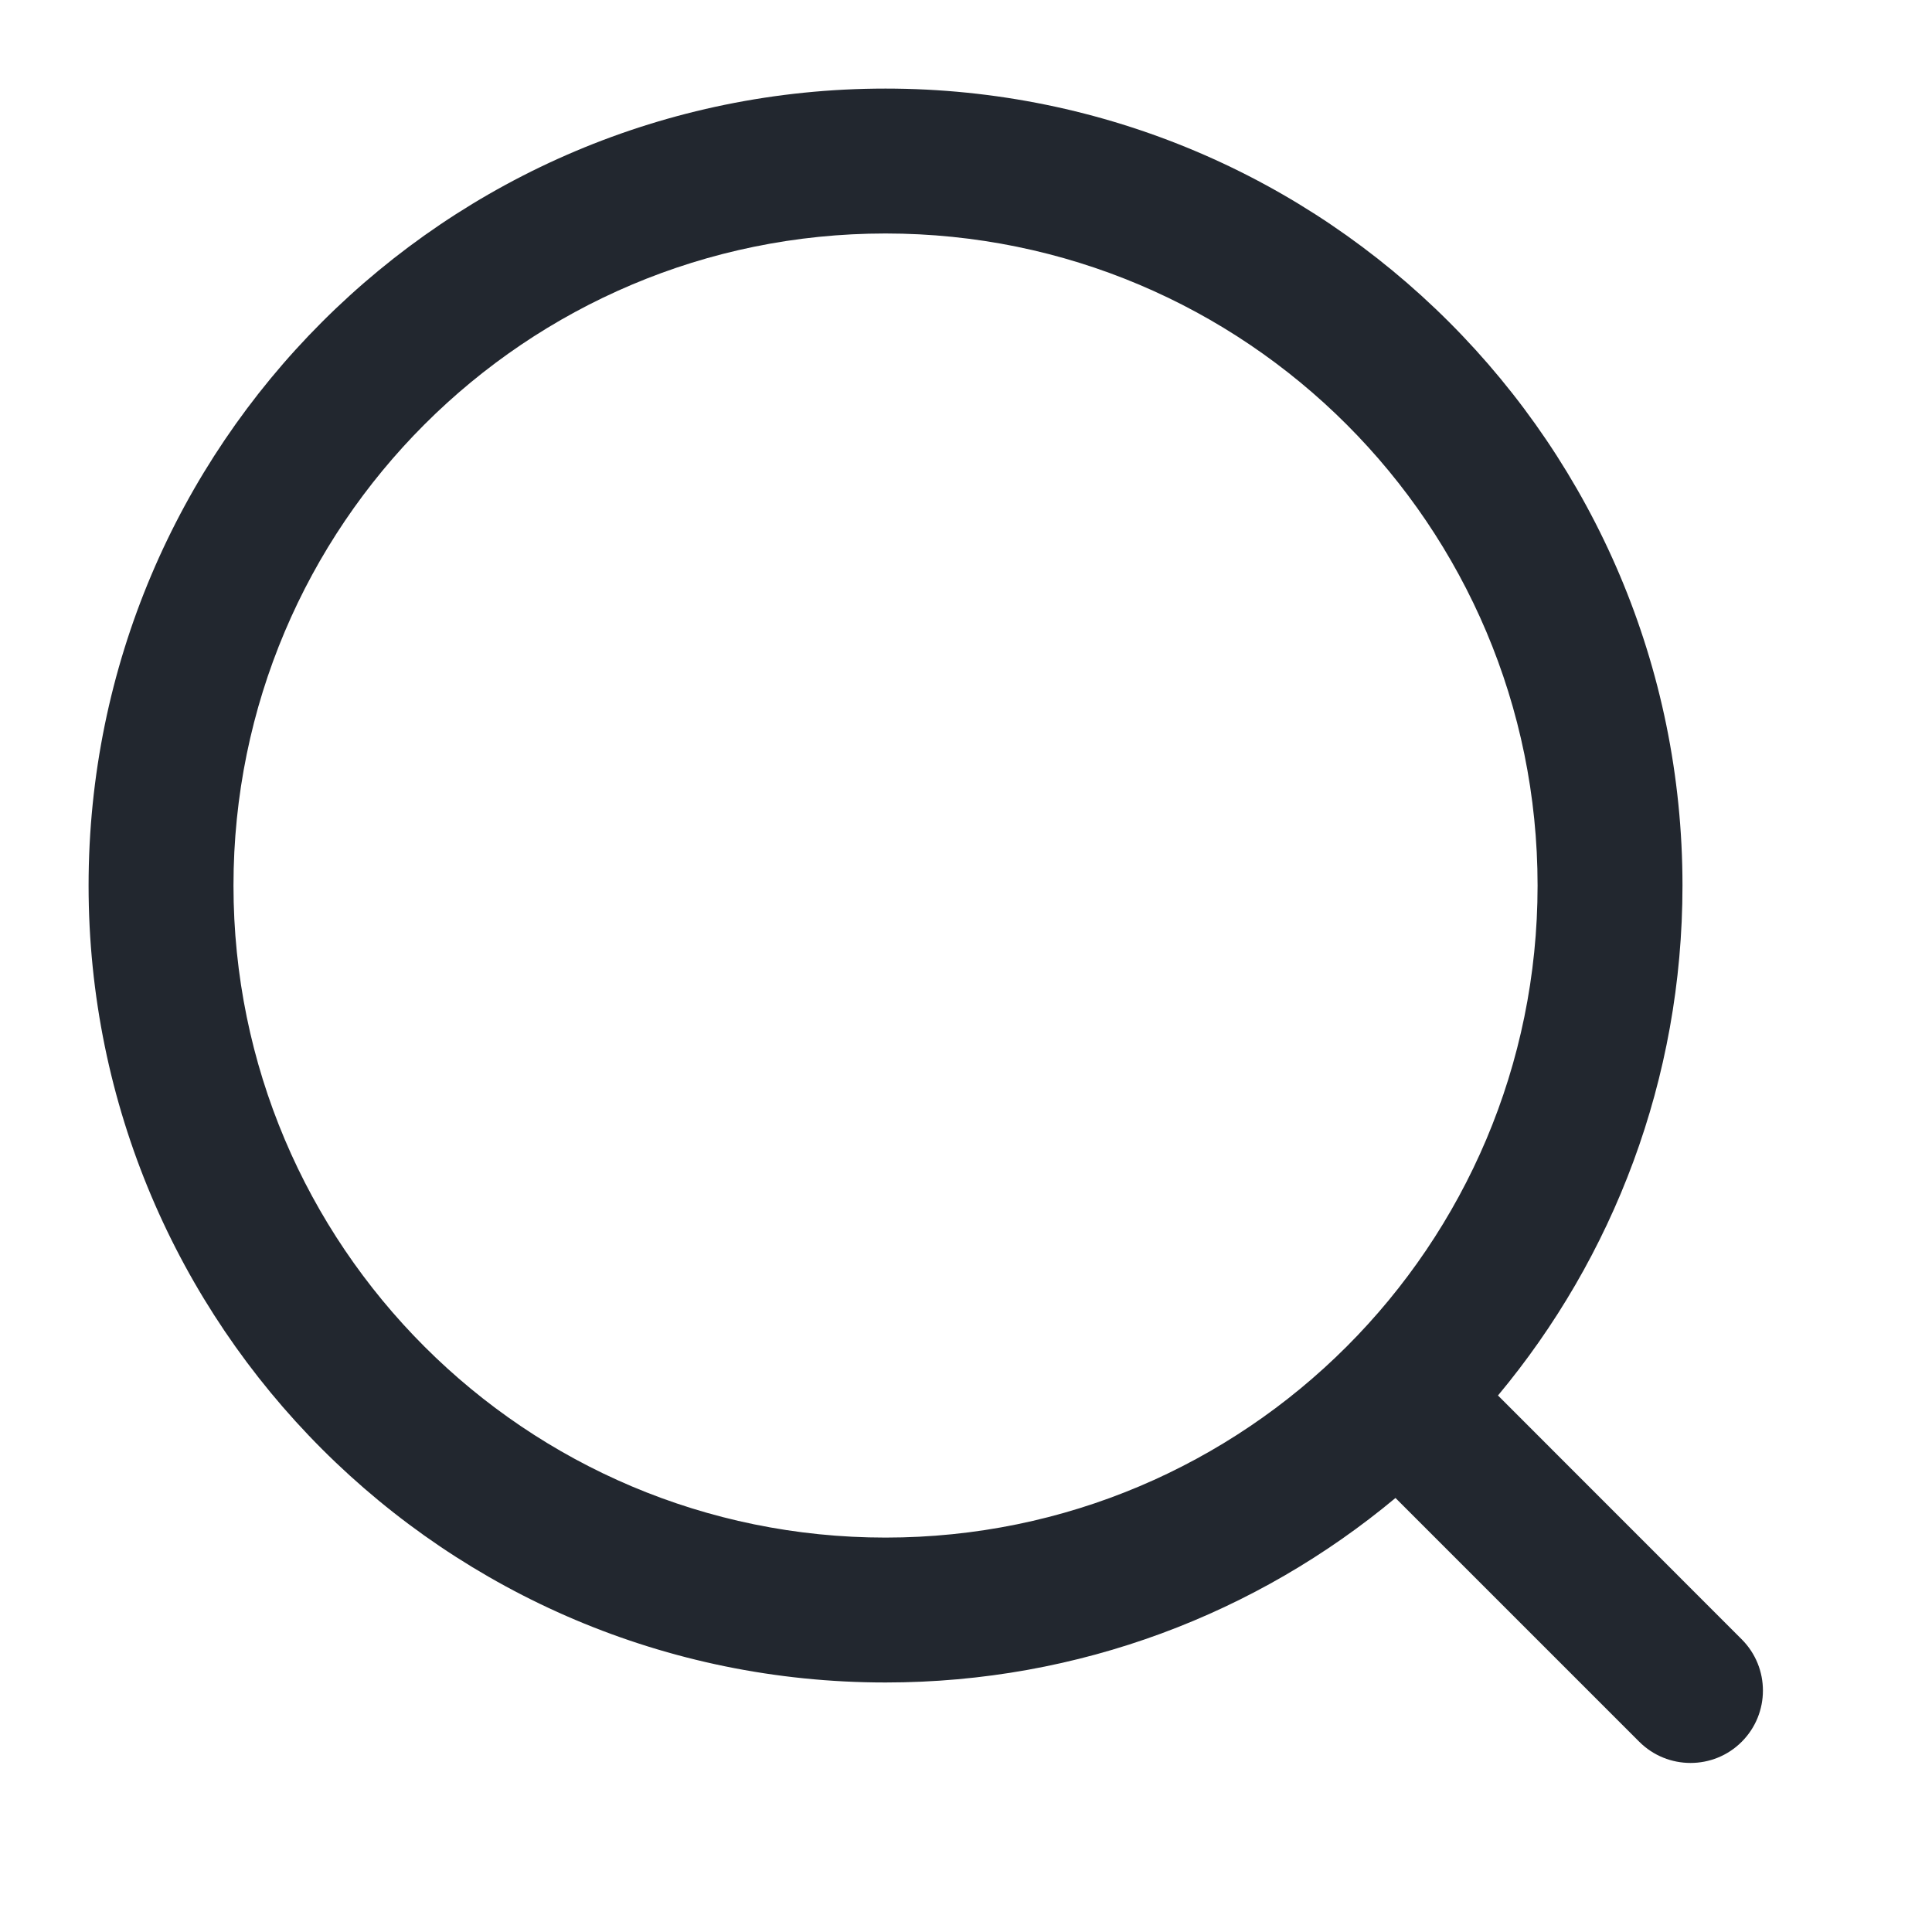 <?xml version="1.0" encoding="UTF-8"?> <svg xmlns="http://www.w3.org/2000/svg" width="20" height="20" viewBox="0 0 20 20" fill="none"><path fill-rule="evenodd" clip-rule="evenodd" d="M2.417 9.167C2.417 5.439 5.439 2.417 9.167 2.417C12.895 2.417 15.917 5.439 15.917 9.167C15.917 12.895 12.895 15.917 9.167 15.917C5.439 15.917 2.417 12.895 2.417 9.167ZM9.167 0.917C4.61 0.917 0.917 4.611 0.917 9.167C0.917 13.723 4.61 17.417 9.167 17.417C11.175 17.417 13.015 16.7 14.446 15.507L16.97 18.031C17.263 18.323 17.738 18.323 18.03 18.031C18.323 17.738 18.323 17.263 18.03 16.97L15.507 14.446C16.699 13.016 17.417 11.175 17.417 9.167C17.417 4.611 13.723 0.917 9.167 0.917Z" fill="#22272F"></path></svg> 